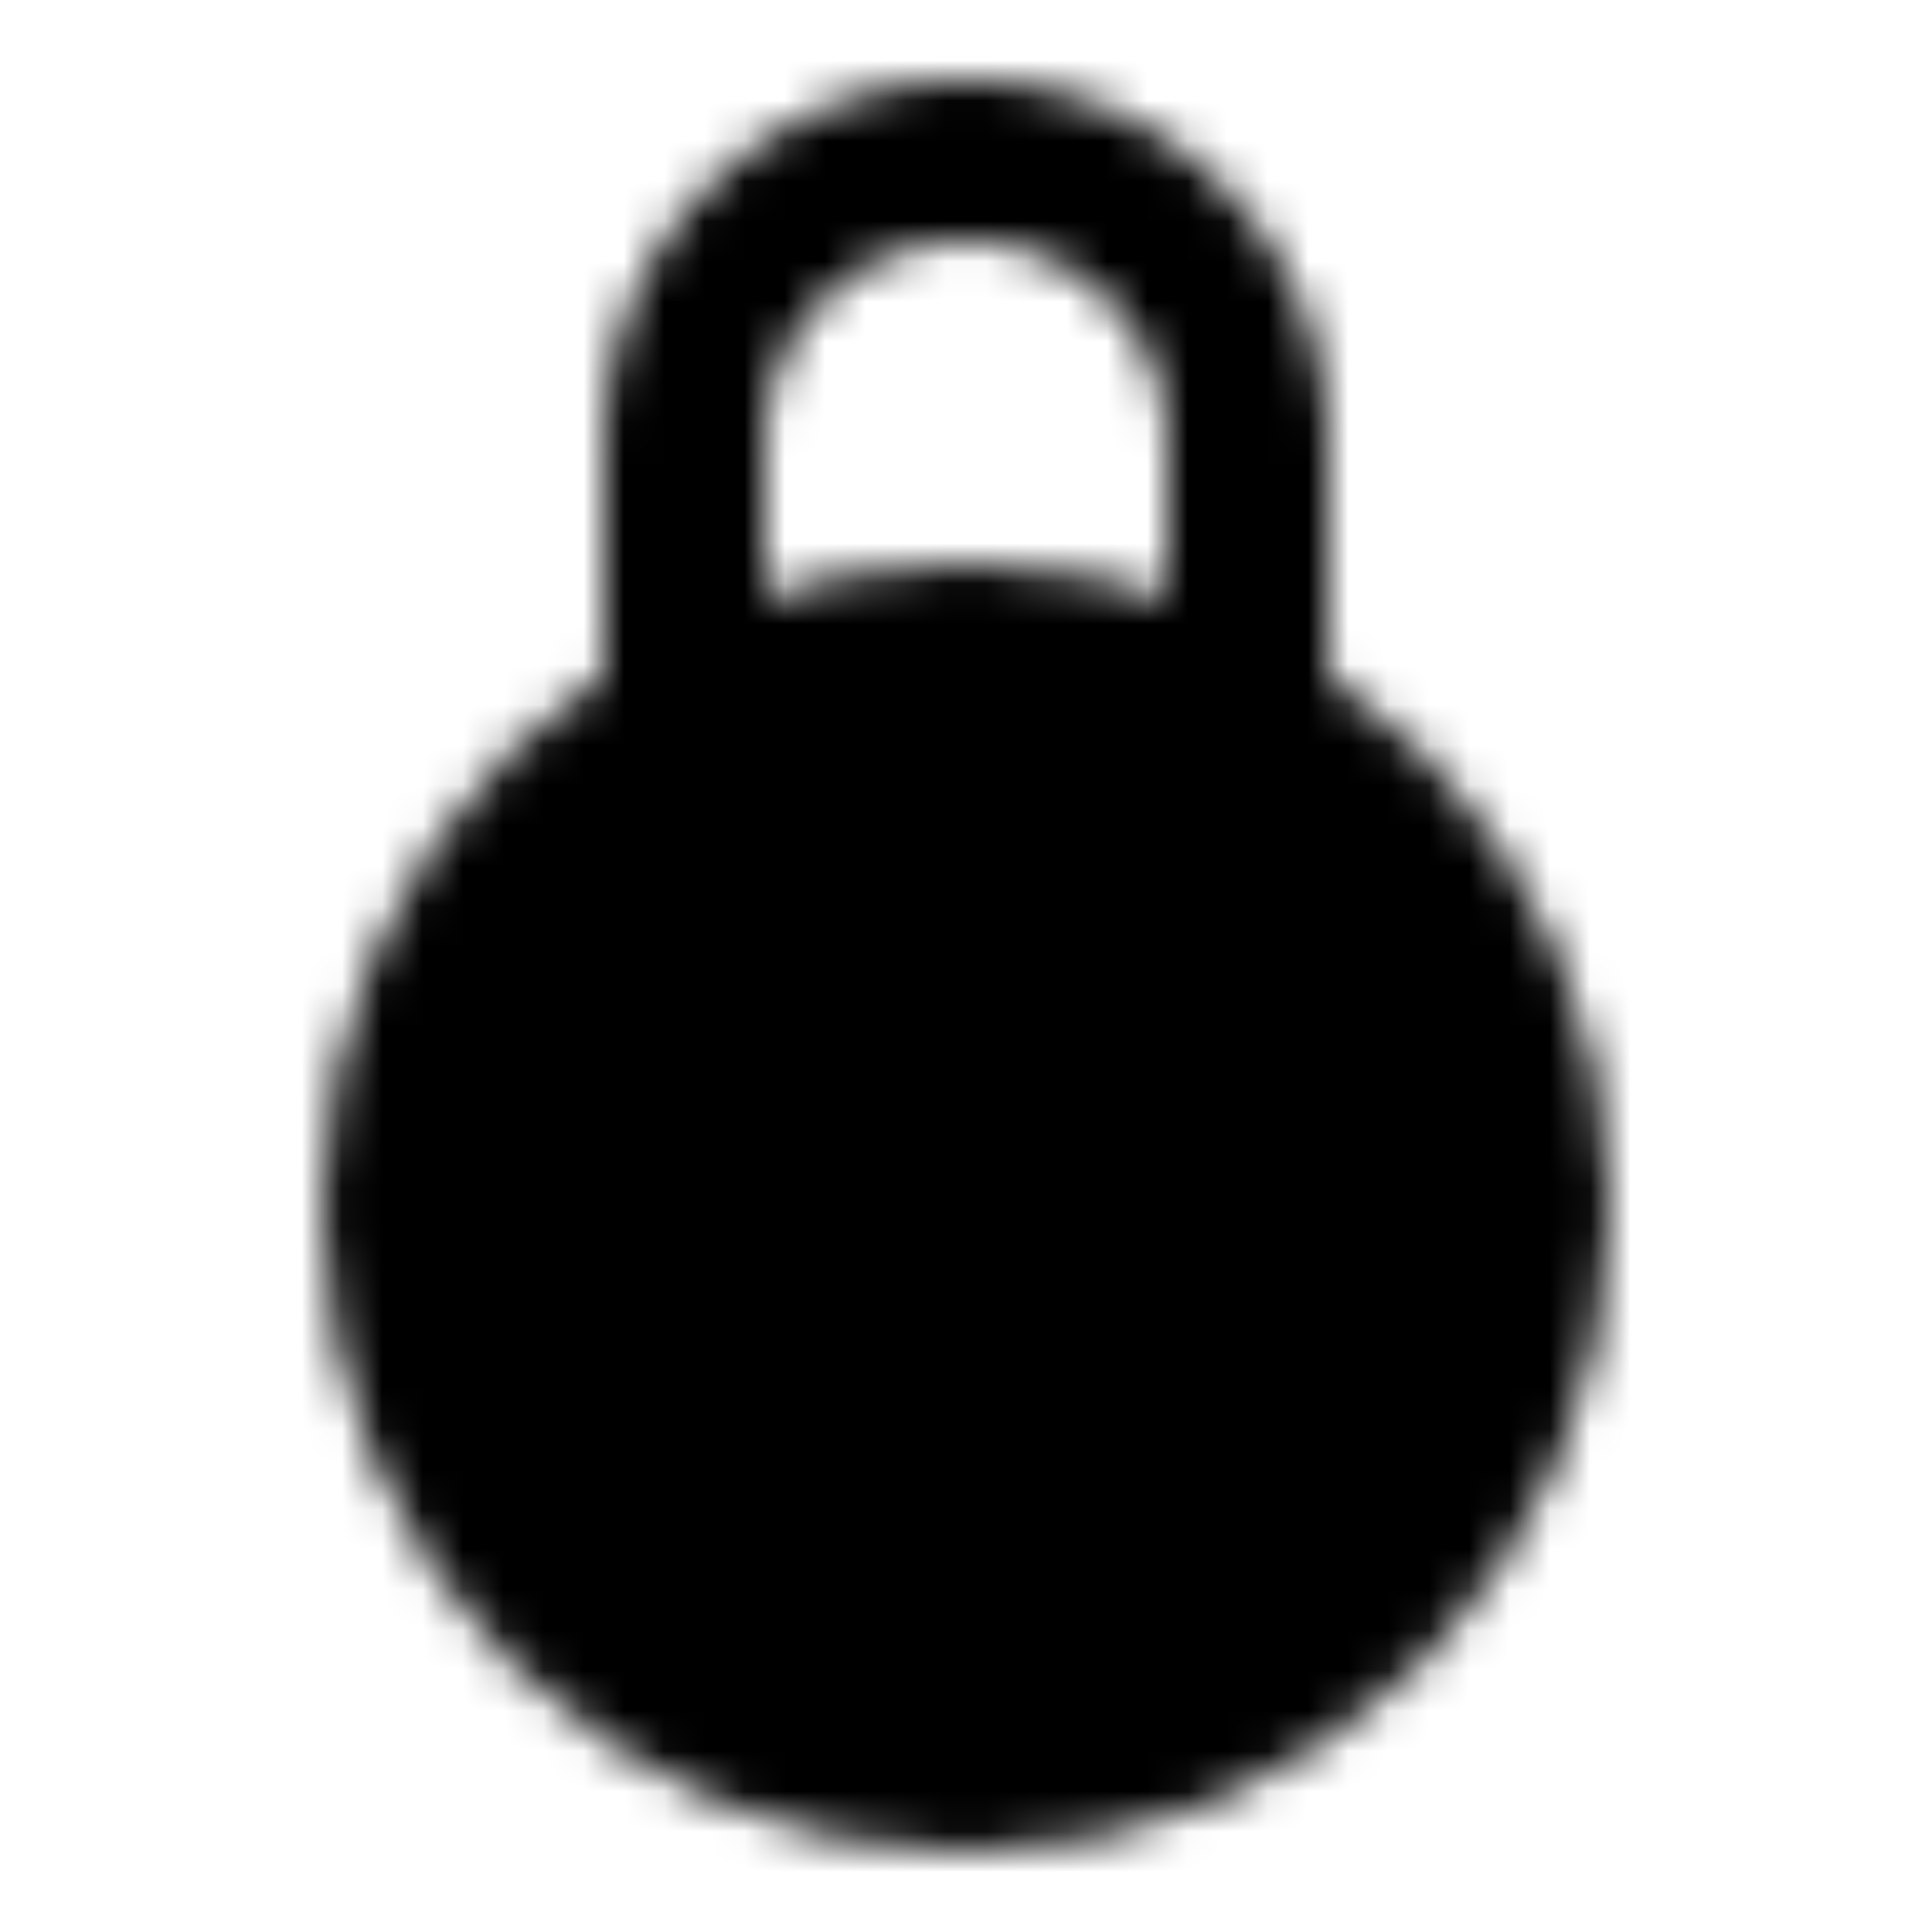 <?xml version="1.0" encoding="utf-8"?>
<!-- Generator: www.svgicons.com -->
<svg xmlns="http://www.w3.org/2000/svg" width="800" height="800" viewBox="0 0 48 48">
<defs><mask id="ipTLockOne0"><g fill="none" stroke="#fff" stroke-width="4"><circle cx="24" cy="30" r="14" fill="#555"/><path stroke-linejoin="round" d="M31 18v-7a7 7 0 1 0-14 0v7"/><path stroke-linecap="round" stroke-linejoin="round" d="M24 26v8"/></g></mask></defs><path fill="currentColor" d="M0 0h48v48H0z" mask="url(#ipTLockOne0)"/>
</svg>
